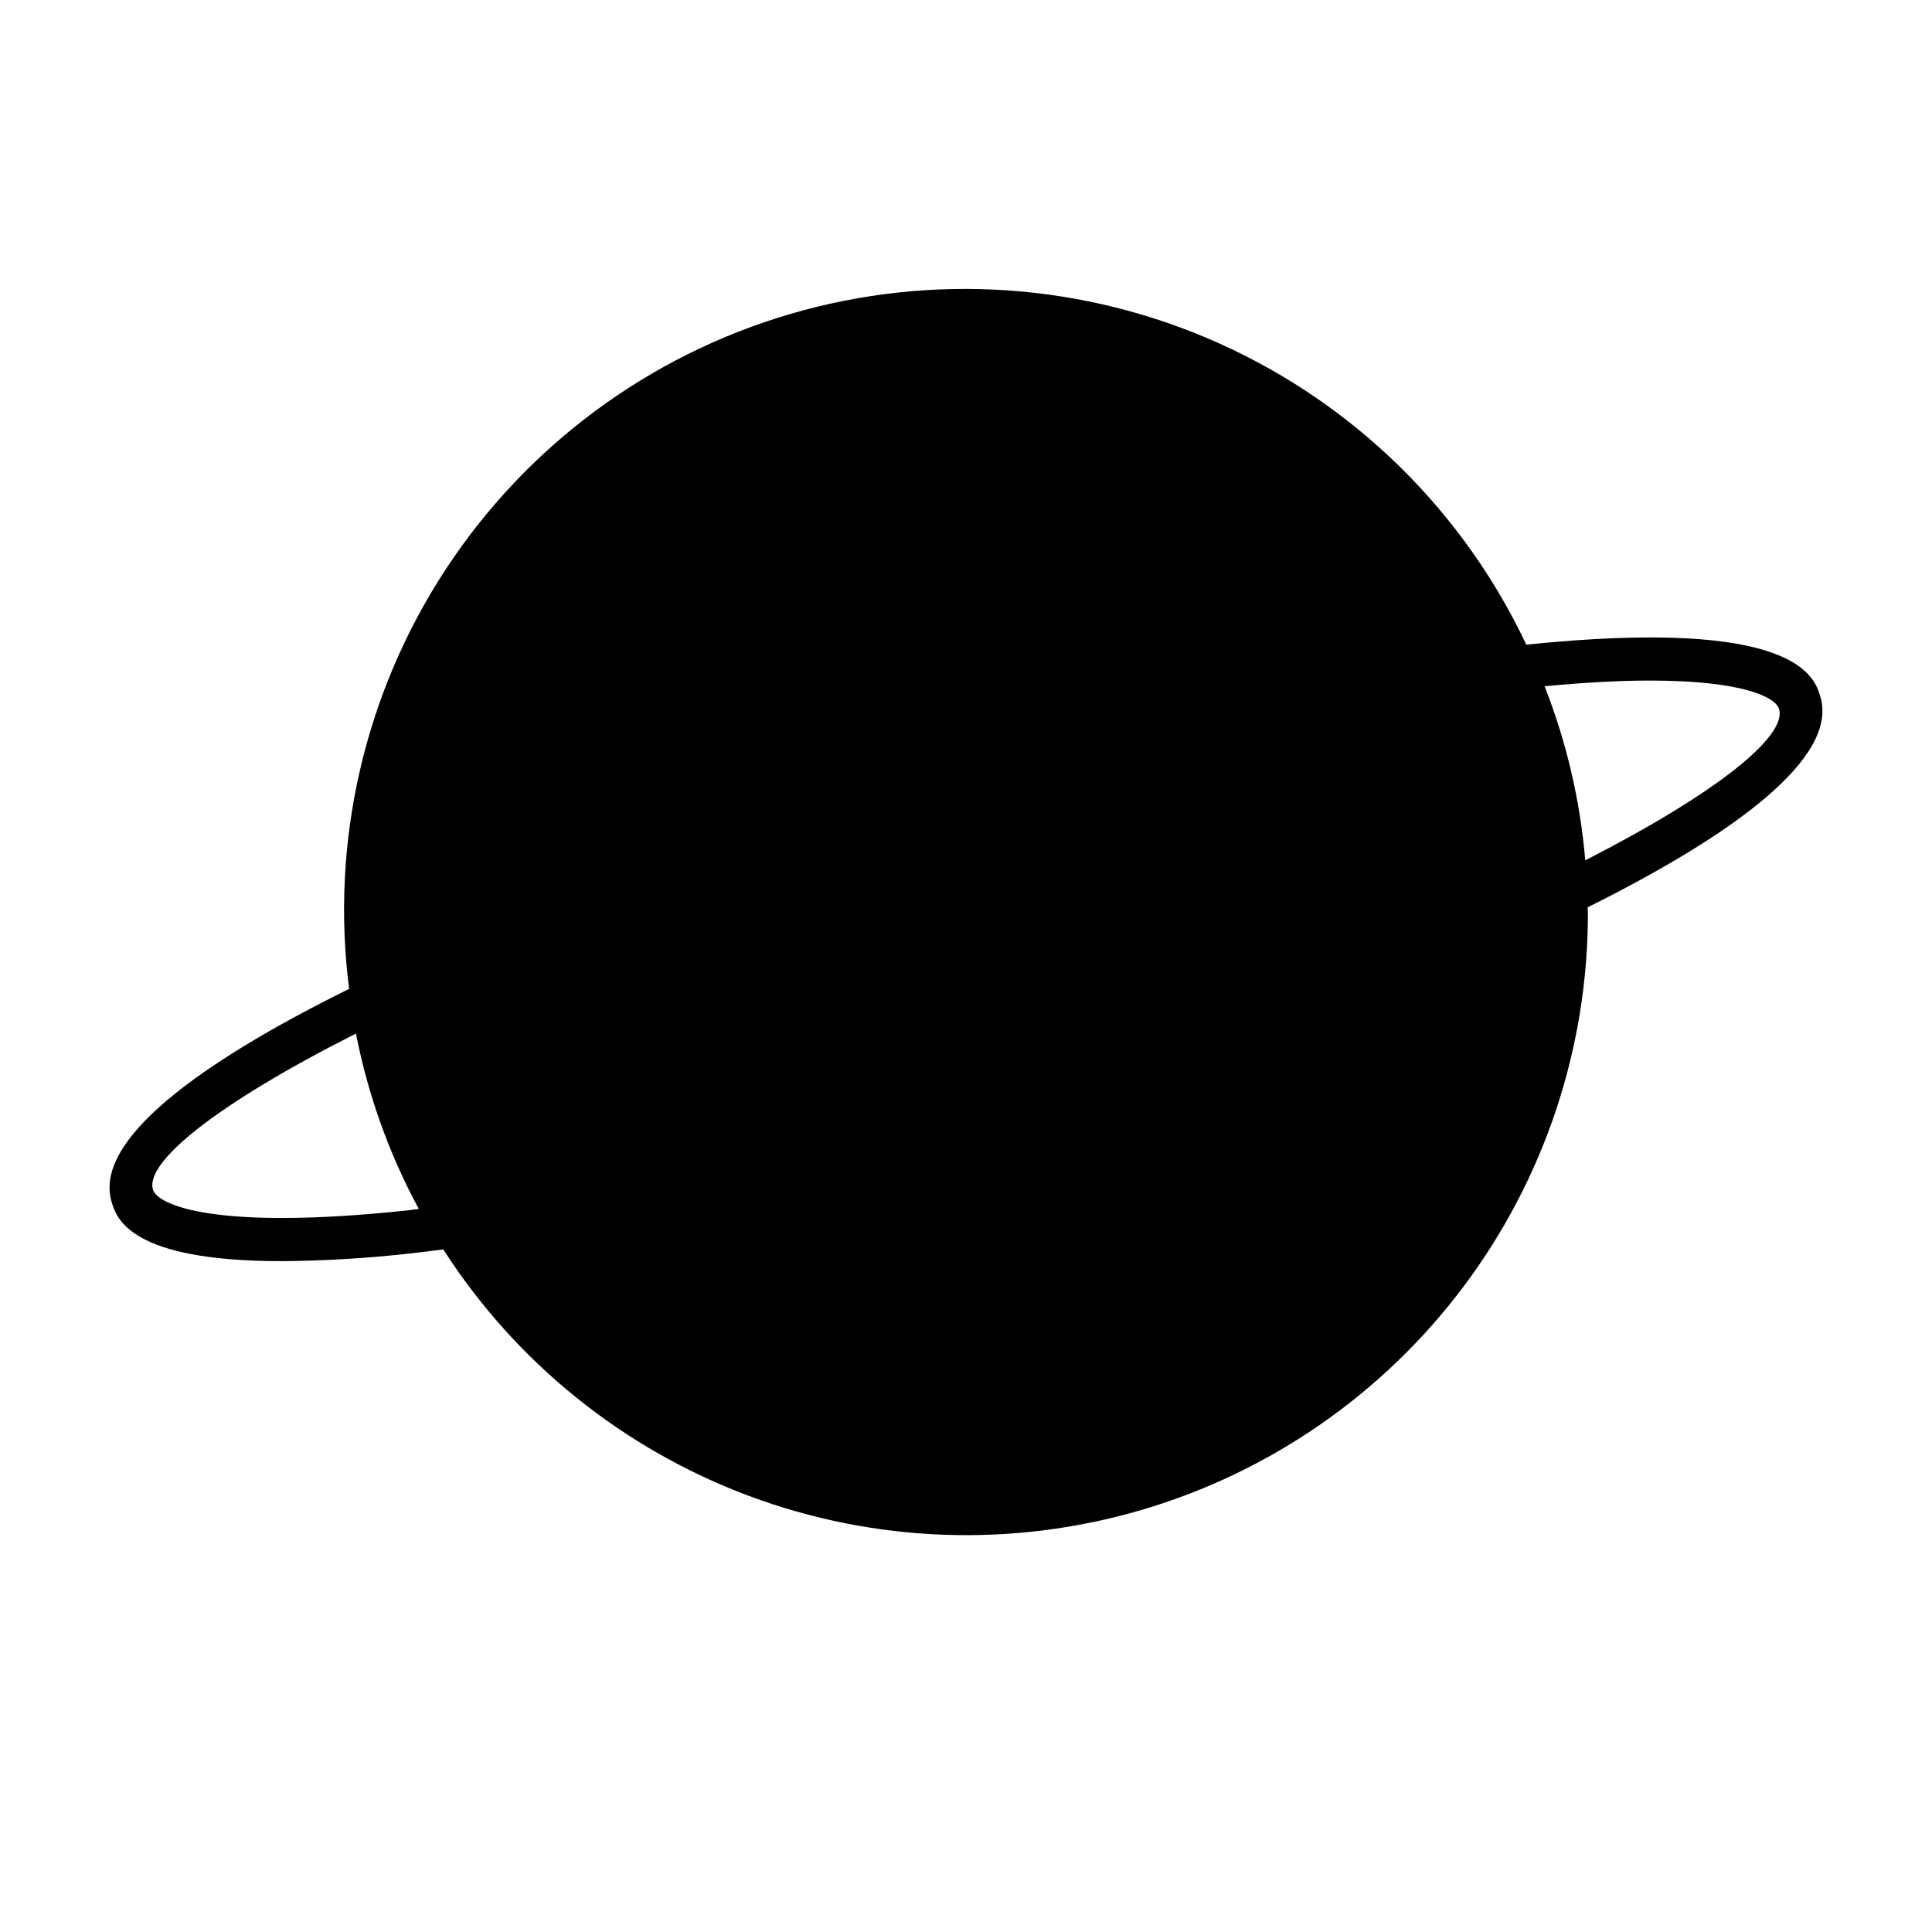 <?xml version="1.0" encoding="UTF-8"?>
<!-- The Best Svg Icon site in the world: iconSvg.co, Visit us! https://iconsvg.co -->
<svg fill="#000000" width="800px" height="800px" version="1.1" viewBox="144 144 512 512" xmlns="http://www.w3.org/2000/svg">
 <path d="m626.43 328.66c-1.555-5.254-6.34-21.191-77.945-13.82-16.734-35.434-45.562-63.73-81.301-79.801-35.738-16.07-76.039-18.855-113.65-7.859-37.609 10.996-70.059 35.055-91.512 67.848-21.449 32.793-30.492 72.164-25.5 111.03-40.082 19.824-67.734 40.223-62.957 56.406 1.27 4.301 4.648 15.75 45.035 15.75v0.004c11.445-0.09 22.879-0.773 34.254-2.055 2.777-0.293 5.746-0.703 8.617-1.055 19.238 29.961 47.664 52.879 81.023 65.328 33.355 12.445 69.852 13.75 104.01 3.719 34.16-10.035 64.152-30.867 85.48-59.375 21.328-28.508 32.844-63.16 32.824-98.766 0-0.527-0.074-1.035-0.078-1.559 39.406-19.629 66.43-39.773 61.695-55.793zm-374.77 136.14c-50.242 5.324-65.879-1.324-67.133-5.57-2.16-7.316 17.055-22.777 53.805-41.324h0.004c3.168 16.246 8.781 31.922 16.652 46.484-1.086 0.121-2.258 0.293-3.328 0.41zm312.45-92.801c-1.34-15.82-4.969-31.363-10.781-46.141 10.984-1.035 20.289-1.504 27.945-1.504 24.559 0 33.273 4.418 34.199 7.543 2.113 7.16-16.18 22.102-51.363 40.102z"/>
</svg>